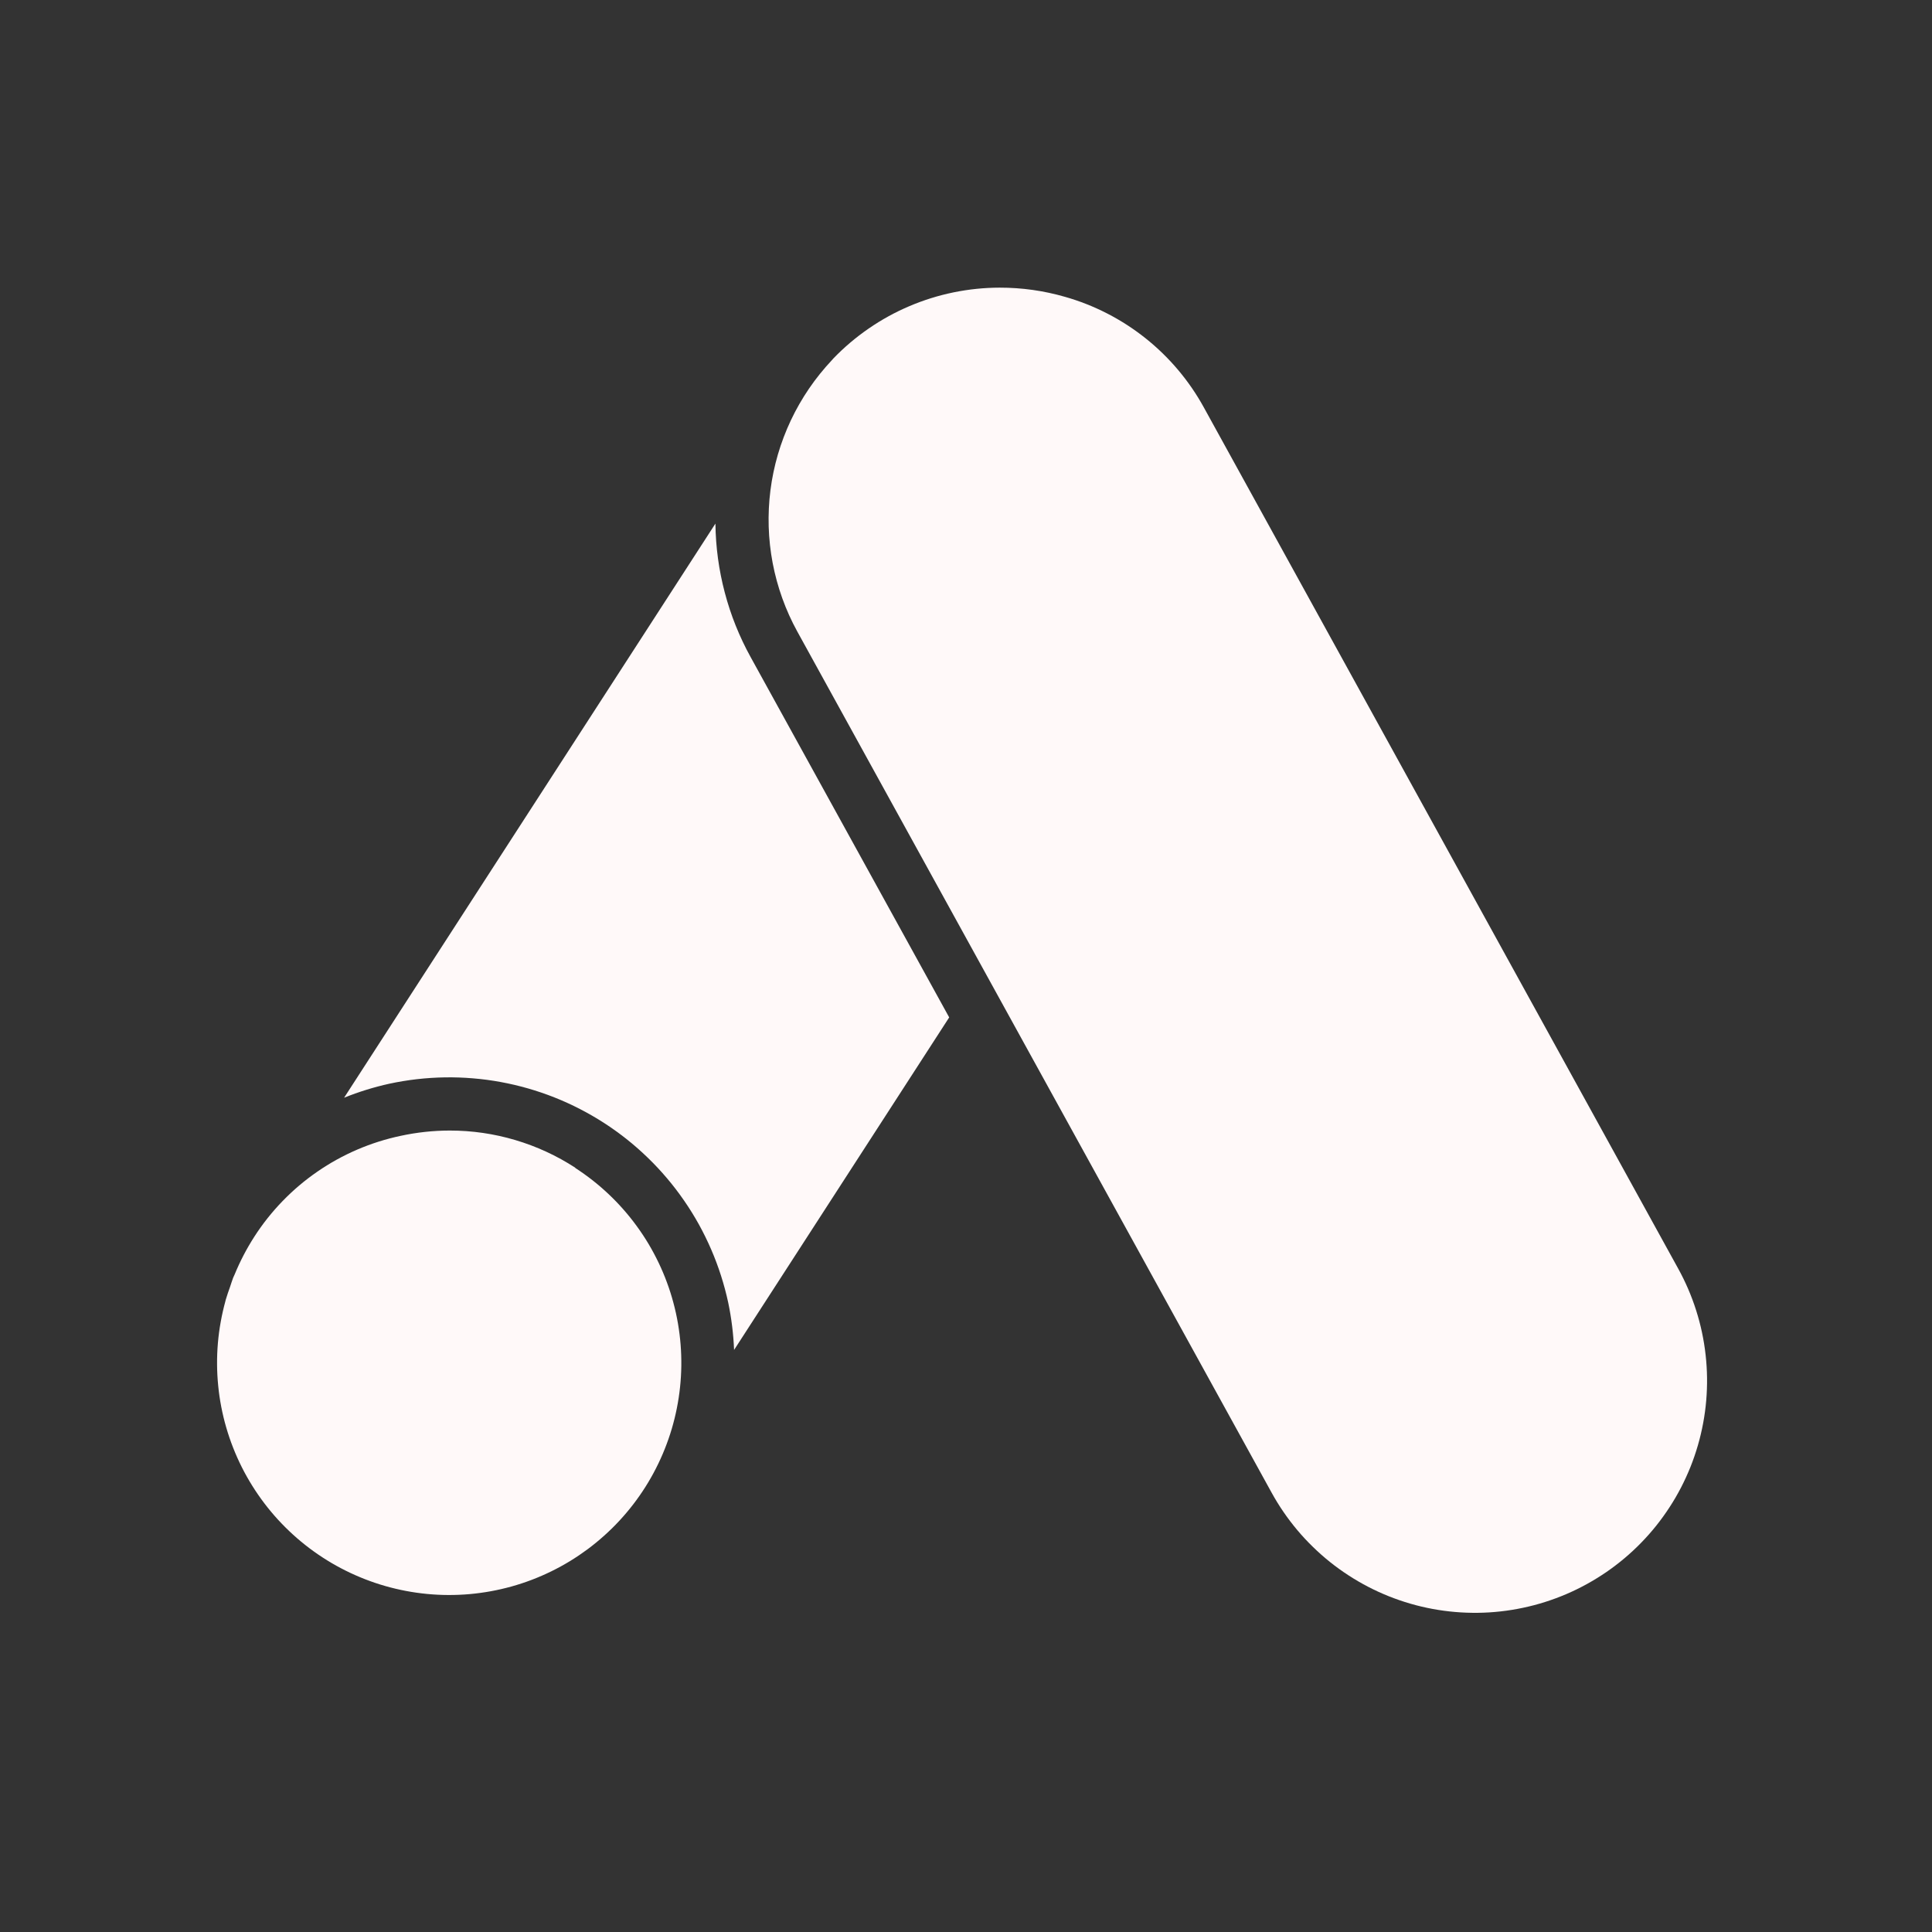 <svg xmlns="http://www.w3.org/2000/svg" xmlns:xlink="http://www.w3.org/1999/xlink" width="500" zoomAndPan="magnify" viewBox="0 0 375 375" height="500" preserveAspectRatio="xMidYMid meet"><rect x="0" y="0" width="375" height="375" fill="#333333" stroke="none"/><defs><clipPath id="a1877a7322"><path d="M 149 55.688 L 332 55.688 L 332 314 L 149 314 Z M 149 55.688 " clip-rule="nonzero"></path></clipPath></defs><path fill="#fff9f9" d="M 111.676 226.664 C 108.047 224.305 104.156 222.512 100.008 221.281 C 95.859 220.051 91.621 219.438 87.293 219.438 C 84.078 219.445 80.898 219.789 77.754 220.469 C 74.859 221.082 72.051 221.973 69.328 223.141 C 66.609 224.312 64.031 225.734 61.594 227.418 C 59.156 229.098 56.906 231 54.848 233.129 C 52.789 235.254 50.957 237.562 49.355 240.055 C 47.867 242.375 46.598 244.809 45.551 247.355 C 45.461 247.57 45.344 247.789 45.254 248.012 C 45.035 248.574 44.867 249.164 44.668 249.734 C 44.367 250.609 44.043 251.477 43.793 252.359 C 43.793 252.43 43.762 252.504 43.746 252.57 C 43.383 253.902 43.078 255.246 42.836 256.605 C 42.59 257.961 42.41 259.328 42.293 260.703 C 42.176 262.078 42.121 263.457 42.133 264.836 C 42.141 266.215 42.215 267.594 42.352 268.965 C 42.484 270.34 42.684 271.703 42.945 273.059 C 43.207 274.414 43.527 275.754 43.914 277.078 C 44.297 278.402 44.742 279.707 45.246 280.992 C 45.75 282.277 46.312 283.535 46.93 284.77 C 47.551 286.004 48.227 287.203 48.957 288.375 C 49.688 289.547 50.469 290.68 51.305 291.781 C 52.137 292.879 53.02 293.938 53.953 294.957 C 54.887 295.973 55.859 296.945 56.883 297.875 C 57.902 298.801 58.965 299.684 60.066 300.512 C 61.168 301.344 62.309 302.121 63.48 302.848 C 64.652 303.574 65.859 304.246 67.094 304.859 C 68.328 305.477 69.59 306.031 70.875 306.531 C 72.16 307.031 73.469 307.473 74.793 307.852 C 76.121 308.23 77.461 308.547 78.82 308.805 C 80.176 309.062 81.539 309.254 82.914 309.387 C 84.285 309.516 85.664 309.586 87.043 309.59 C 88.422 309.594 89.801 309.535 91.176 309.414 C 92.551 309.289 93.914 309.105 95.273 308.859 C 96.629 308.609 97.973 308.301 99.305 307.93 C 100.633 307.559 101.941 307.129 103.23 306.637 C 104.52 306.145 105.785 305.594 107.023 304.988 C 108.262 304.379 109.473 303.719 110.648 303 C 111.828 302.281 112.969 301.508 114.078 300.688 C 115.184 299.863 116.25 298.988 117.277 298.066 C 118.305 297.145 119.289 296.18 120.227 295.168 C 121.164 294.156 122.055 293.102 122.898 292.008 C 123.738 290.914 124.527 289.785 125.266 288.621 C 126.004 287.453 126.688 286.258 127.312 285.027 C 127.941 283.797 128.512 282.543 129.023 281.262 C 129.535 279.98 129.988 278.68 130.383 277.355 C 130.773 276.031 131.105 274.695 131.375 273.34 C 131.645 271.988 131.852 270.625 131.996 269.254 C 132.141 267.879 132.223 266.504 132.242 265.125 C 132.258 263.746 132.215 262.367 132.105 260.992 C 131.996 259.617 131.824 258.25 131.59 256.887 C 131.359 255.527 131.062 254.184 130.703 252.848 C 130.348 251.516 129.93 250.203 129.449 248.91 C 128.973 247.613 128.434 246.344 127.84 245.102 C 127.242 243.855 126.594 242.641 125.887 241.453 C 125.18 240.27 124.418 239.117 123.605 238.004 C 122.793 236.887 121.934 235.812 121.02 234.777 C 120.109 233.738 119.152 232.746 118.152 231.801 C 117.148 230.852 116.105 229.949 115.02 229.098 C 113.934 228.246 112.812 227.445 111.652 226.695 Z M 111.676 226.664 " fill-opacity="1" fill-rule="nonzero"></path><path fill="#fff9f9" d="M 138.863 101.629 L 66.789 213.066 C 69.648 211.914 72.582 211.008 75.59 210.344 C 77.363 209.965 79.152 209.672 80.953 209.465 C 82.758 209.262 84.566 209.145 86.379 209.117 C 88.191 209.09 90.004 209.152 91.809 209.305 C 93.617 209.453 95.414 209.691 97.195 210.02 C 98.98 210.348 100.746 210.762 102.488 211.262 C 104.23 211.762 105.945 212.348 107.633 213.016 C 109.316 213.684 110.965 214.434 112.578 215.266 C 114.191 216.098 115.758 217.004 117.281 217.988 C 118.805 218.973 120.273 220.031 121.695 221.16 C 123.113 222.289 124.473 223.488 125.773 224.75 C 127.078 226.012 128.312 227.336 129.484 228.723 C 130.656 230.105 131.758 231.547 132.785 233.039 C 133.816 234.531 134.773 236.07 135.652 237.656 C 136.527 239.242 137.328 240.871 138.047 242.535 C 138.766 244.199 139.402 245.895 139.953 247.625 C 140.508 249.352 140.973 251.102 141.355 252.875 C 141.984 255.891 142.359 258.941 142.484 262.02 L 184.238 197.477 L 145.707 127.559 C 143.512 123.586 141.836 119.406 140.68 115.02 C 139.52 110.629 138.918 106.168 138.863 101.629 Z M 138.863 101.629 " fill-opacity="1" fill-rule="nonzero"></path><g clip-path="url(#a1877a7322)"><path fill="#fff9f9" d="M 233.672 79.094 C 232.246 76.5 230.582 74.074 228.676 71.812 C 226.77 69.551 224.66 67.5 222.348 65.656 C 220.035 63.812 217.562 62.215 214.934 60.863 C 212.305 59.508 209.566 58.426 206.723 57.617 C 202.578 56.422 198.352 55.828 194.035 55.832 C 191.02 55.836 188.031 56.145 185.074 56.75 C 182.117 57.359 179.254 58.254 176.477 59.438 C 173.699 60.621 171.07 62.07 168.586 63.785 C 166.102 65.5 163.812 67.441 161.719 69.617 C 161.652 69.727 161.543 69.809 161.465 69.91 C 160.652 70.773 159.879 71.664 159.137 72.586 C 158.395 73.508 157.691 74.457 157.023 75.438 C 156.359 76.414 155.73 77.414 155.145 78.441 C 154.555 79.469 154.008 80.516 153.504 81.586 C 153 82.656 152.535 83.746 152.117 84.852 C 151.695 85.957 151.32 87.078 150.988 88.215 C 150.656 89.352 150.371 90.496 150.129 91.656 C 149.887 92.812 149.691 93.98 149.543 95.152 C 149.395 96.328 149.289 97.504 149.234 98.688 C 149.176 99.867 149.168 101.051 149.203 102.234 C 149.238 103.414 149.32 104.594 149.449 105.773 C 149.578 106.949 149.754 108.117 149.973 109.281 C 150.195 110.441 150.461 111.594 150.773 112.734 C 151.082 113.875 151.441 115.004 151.84 116.117 C 152.238 117.23 152.684 118.328 153.168 119.406 C 153.656 120.484 154.184 121.543 154.754 122.578 L 246.828 289.738 C 247.539 291.031 248.312 292.285 249.148 293.5 C 249.984 294.719 250.879 295.891 251.828 297.02 C 252.777 298.148 253.781 299.227 254.84 300.254 C 255.895 301.285 257 302.262 258.152 303.184 C 259.305 304.105 260.5 304.969 261.738 305.77 C 262.973 306.574 264.246 307.316 265.559 307.996 C 266.867 308.676 268.207 309.289 269.578 309.836 C 270.949 310.383 272.344 310.863 273.758 311.273 C 275.176 311.684 276.609 312.023 278.062 312.293 C 279.512 312.562 280.973 312.758 282.441 312.883 C 283.914 313.012 285.387 313.062 286.859 313.047 C 288.336 313.027 289.809 312.938 291.273 312.773 C 292.738 312.609 294.195 312.375 295.637 312.066 C 297.082 311.762 298.508 311.387 299.914 310.938 C 301.32 310.492 302.699 309.98 304.059 309.398 C 305.414 308.816 306.738 308.168 308.027 307.457 C 309.32 306.742 310.574 305.969 311.793 305.137 C 313.008 304.301 314.18 303.406 315.309 302.457 C 316.438 301.508 317.516 300.504 318.547 299.445 C 319.578 298.391 320.555 297.285 321.477 296.133 C 322.395 294.98 323.258 293.785 324.062 292.547 C 324.867 291.312 325.609 290.039 326.289 288.727 C 326.965 287.418 327.578 286.078 328.129 284.707 C 328.676 283.336 329.152 281.941 329.562 280.527 C 329.973 279.109 330.312 277.676 330.582 276.223 C 330.852 274.773 331.051 273.312 331.176 271.844 C 331.301 270.371 331.355 268.898 331.336 267.422 C 331.316 265.949 331.227 264.477 331.062 263.012 C 330.902 261.543 330.664 260.09 330.359 258.645 C 330.055 257.203 329.676 255.777 329.23 254.371 C 328.785 252.965 328.27 251.582 327.688 250.227 C 327.105 248.871 326.461 247.547 325.746 246.254 Z M 233.672 79.094 " fill-opacity="1" fill-rule="nonzero"></path></g></svg>